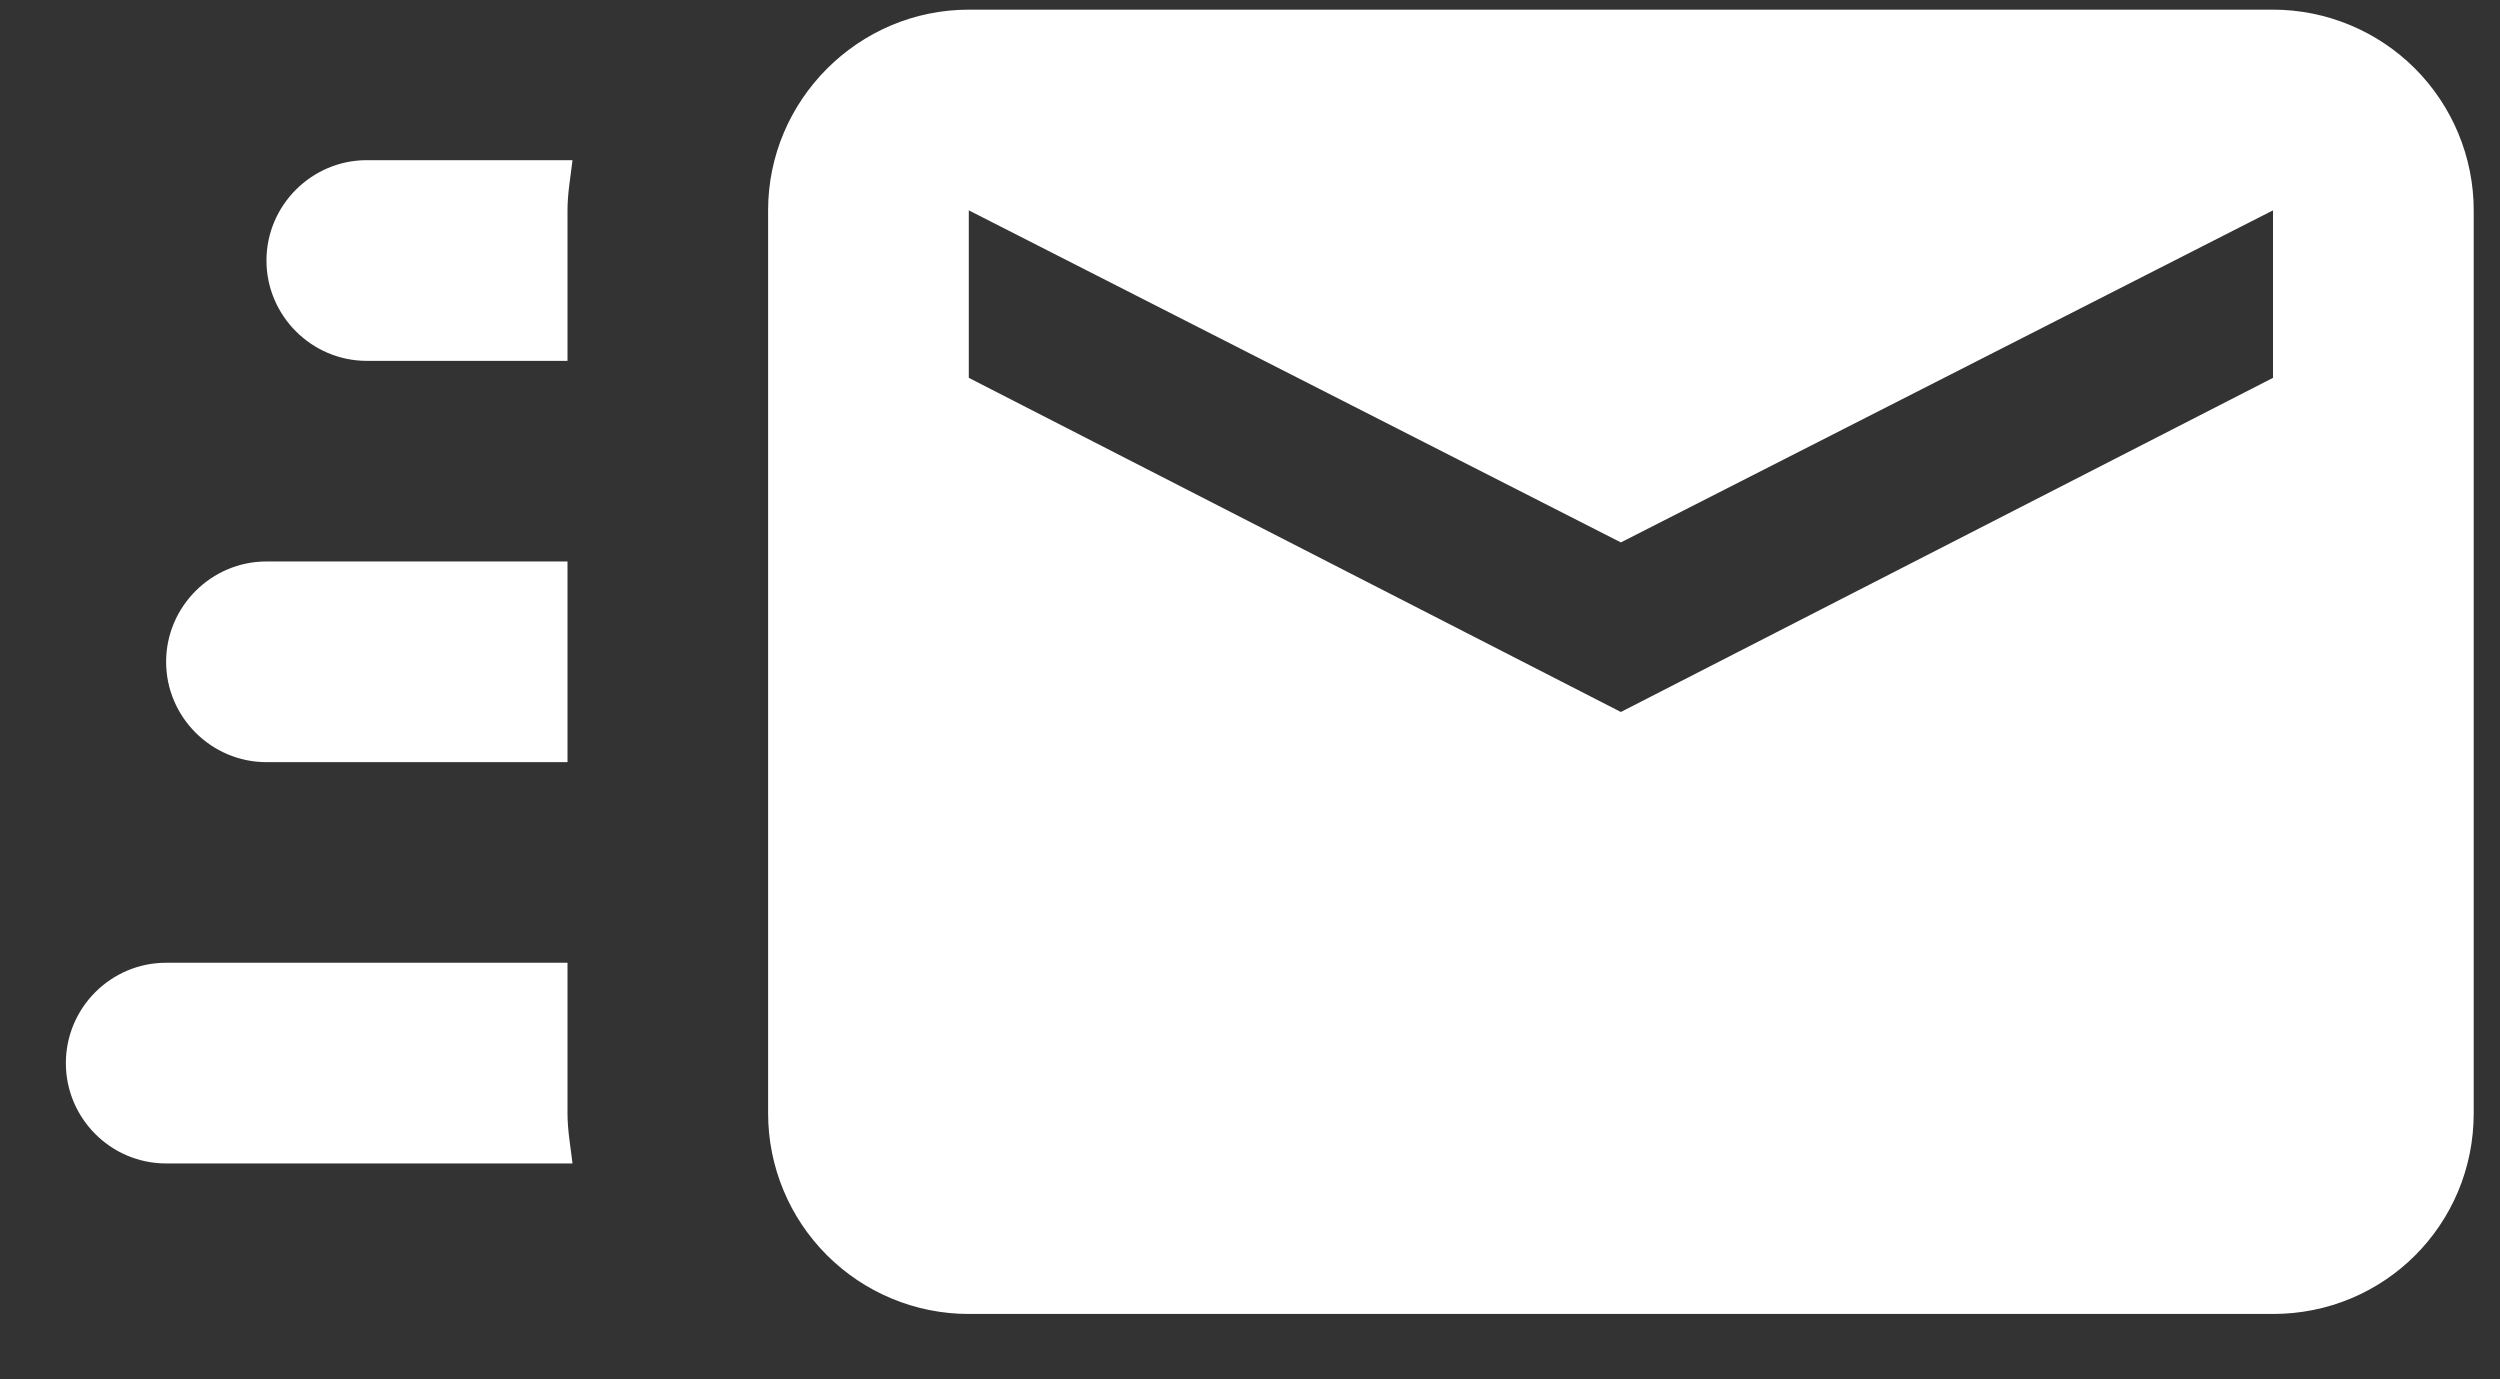 <svg width="29" height="16" viewBox="0 0 29 16" fill="none" xmlns="http://www.w3.org/2000/svg">
<rect x="0" y="0" width="29" height="16" fill="#333333" stroke="none"/>
<path d="M26.367 0.112H11.238C9.958 0.112 8.91 1.16 8.91 2.44V12.914C8.91 13.531 9.155 14.123 9.592 14.56C10.028 14.996 10.62 15.242 11.238 15.242H26.367C27.659 15.242 28.695 14.206 28.695 12.914V2.44C28.695 1.823 28.449 1.231 28.013 0.794C27.576 0.358 26.984 0.112 26.367 0.112ZM26.367 4.383L18.802 8.259L11.238 4.383V2.44L18.802 6.292L26.367 2.44V4.383ZM6.583 12.914C6.583 13.112 6.618 13.298 6.641 13.496H1.927C1.285 13.496 0.764 12.972 0.764 12.332C0.764 11.692 1.285 11.168 1.927 11.168H6.583V12.914ZM4.255 1.858H6.641C6.618 2.056 6.583 2.242 6.583 2.44V4.186H4.255C3.615 4.186 3.091 3.662 3.091 3.022C3.091 2.382 3.615 1.858 4.255 1.858ZM1.927 7.677C1.927 7.037 2.451 6.513 3.091 6.513H6.583V8.841H3.091C2.451 8.841 1.927 8.317 1.927 7.677Z" fill="white"/>
</svg>
